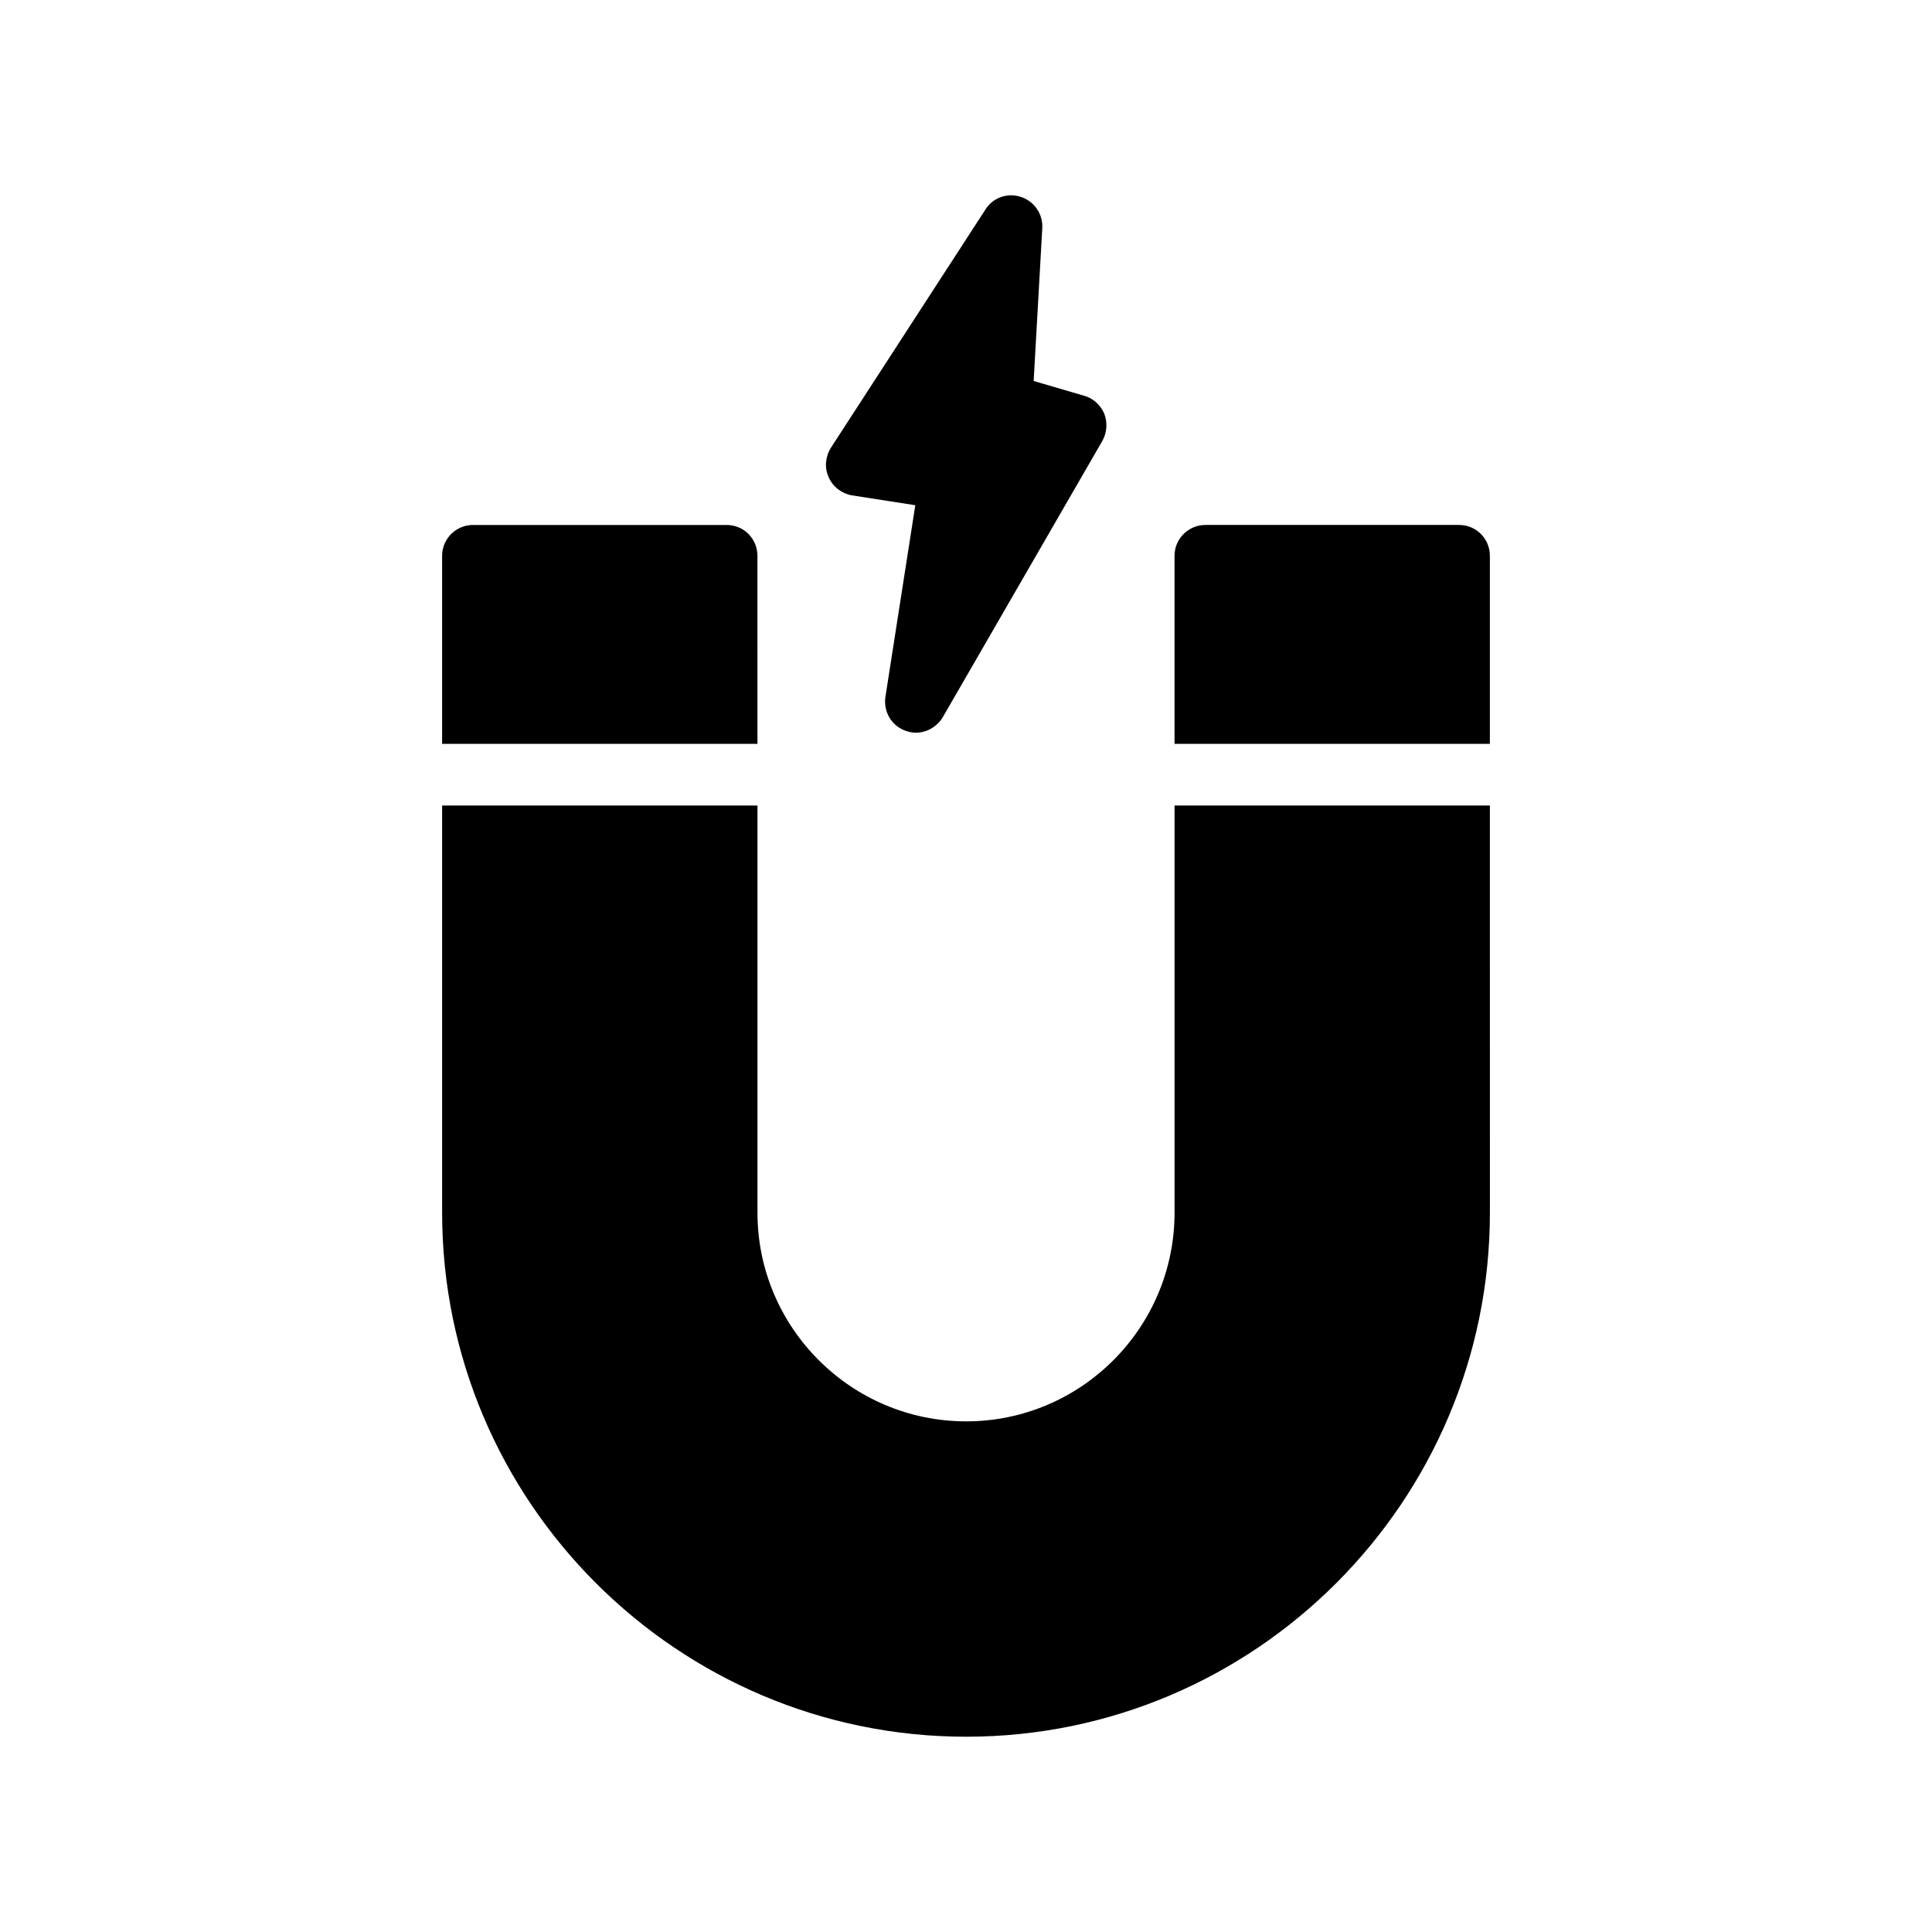 <?xml version="1.0" encoding="UTF-8"?>
<!-- Uploaded to: ICON Repo, www.iconrepo.com, Generator: ICON Repo Mixer Tools -->
<svg fill="#000000" width="800px" height="800px" version="1.1" viewBox="144 144 512 512" xmlns="http://www.w3.org/2000/svg">
 <g>
  <path d="m530.66 283.12h-67.23c-4.492 0-8.168 3.676-8.168 8.168v49.844h83.57v-49.844c0-4.492-3.594-8.168-8.172-8.168z"/>
  <path d="m344.73 291.29c0-4.492-3.594-8.168-8.168-8.168h-67.23c-4.492 0-8.168 3.676-8.168 8.168v49.844h83.57z"/>
  <path d="m261.17 465.37c0 76.547 62.328 138.88 138.88 138.88 76.543 0 138.79-62.328 138.79-138.88l-0.004-107.9h-83.57v107.9c0 30.473-24.754 55.305-55.223 55.305-30.473 0-55.305-24.832-55.305-55.305v-107.9h-83.57z"/>
  <path d="m414.58 196.2c-3.512-1.227-7.434 0.164-9.395 3.269l-41.008 63.227c-1.469 2.367-1.715 5.309-0.57 7.758 1.062 2.535 3.43 4.332 6.129 4.82l16.828 2.617-7.922 50.809c-0.57 3.922 1.633 7.68 5.391 8.984 0.898 0.324 1.797 0.488 2.695 0.488 2.859 0 5.555-1.551 7.106-4.082l42.316-73.277c1.227-2.203 1.387-4.82 0.488-7.188-0.98-2.289-2.941-4.086-5.309-4.738l-13.398-3.922 2.289-40.598c0.156-3.676-2.129-7.023-5.641-8.168z"/>
 </g>
</svg>